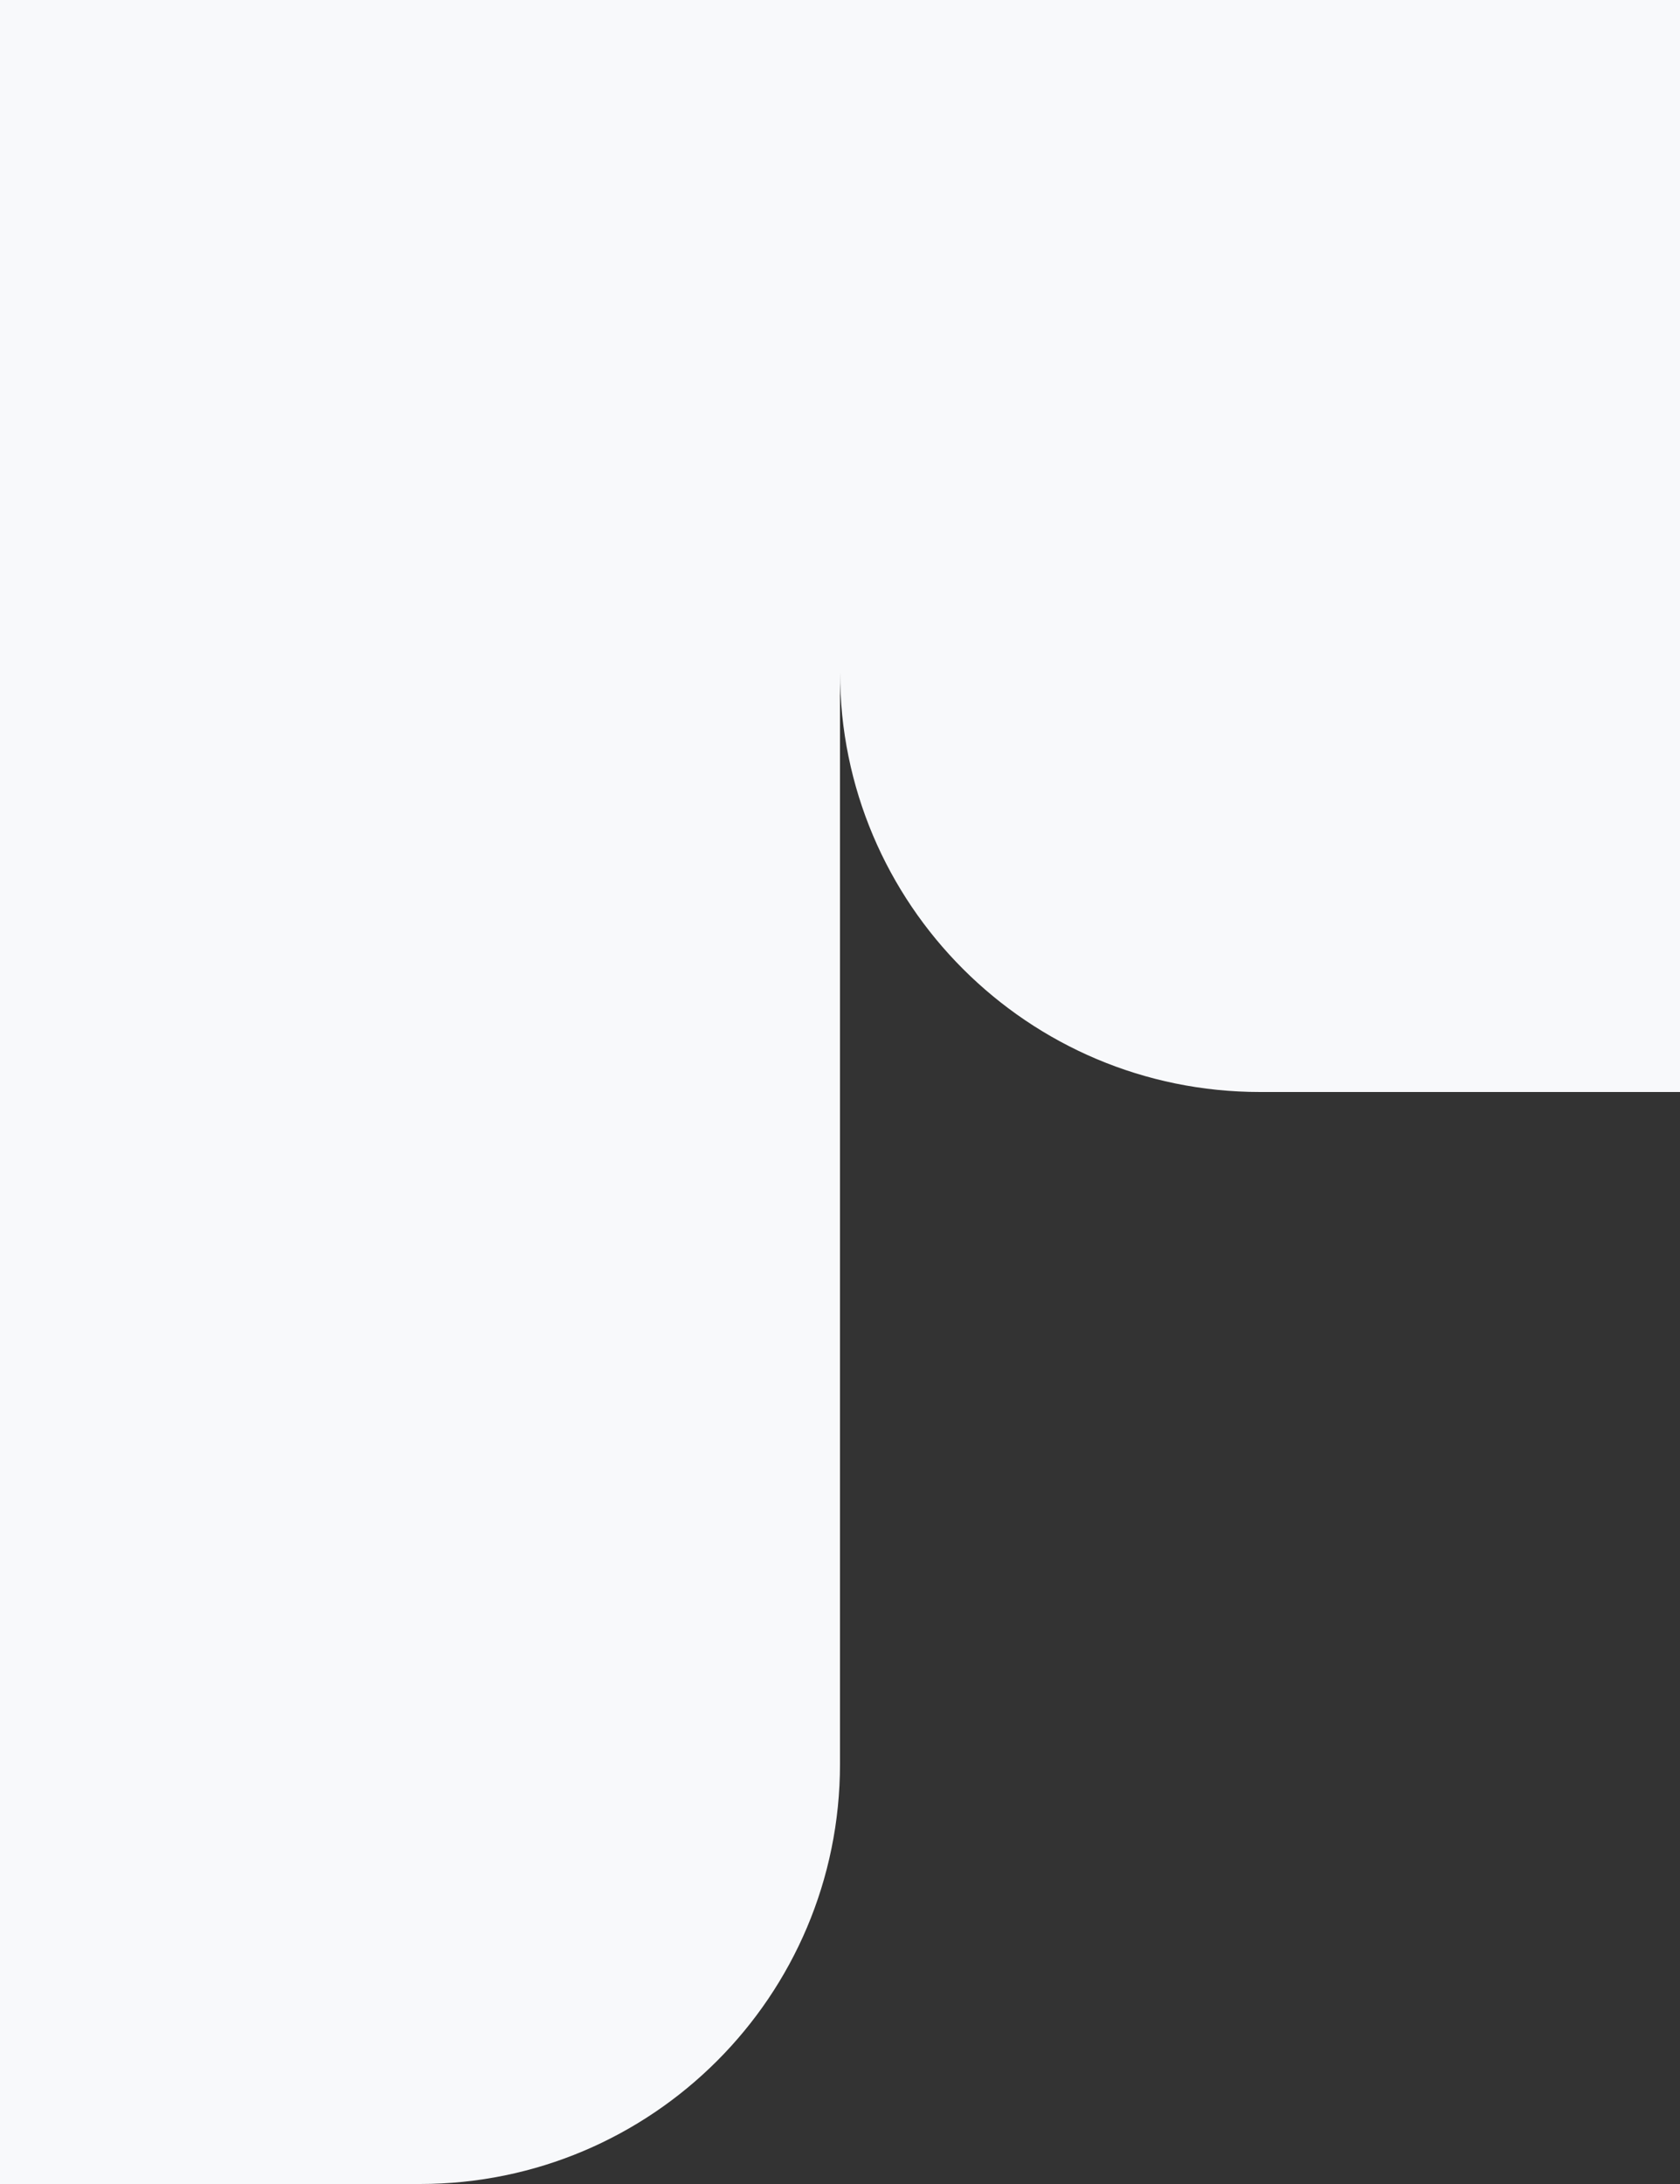 <?xml version="1.0" encoding="UTF-8"?>
<svg xmlns="http://www.w3.org/2000/svg" xmlns:xlink="http://www.w3.org/1999/xlink" width="200px" height="260px" viewBox="0 0 200 260" version="1.1">
  <rect x="0" y="0" width="200" height="260" fill="#333333" stroke="none"/>
  <title>9DCCCBB4-BE3A-4494-8876-28155EB11DC8</title>
  <g id="DMC_webdesign_2024" stroke="none" stroke-width="1" fill="none" fill-rule="evenodd">
    <g id="DMC_mainpage" transform="translate(-80, -4774)" fill="#F8F9FB">
      <g id="content" transform="translate(-32.651, 150)">
        <g id="laser-_plazma_autogen" transform="translate(72.651, 3720)">
          <g id="2" transform="translate(0, 864)">
            <g id="ico" transform="translate(40, 40)">
              <path d="M0,0 L100,0 L100,210 C100,237.614 77.614,260 50,260 L0,260 L0,260 L0,0 Z"></path>
              <path d="M100,0 L200,0 L200,130 L150,130 C122.386,130 100,107.614 100,80 L100,0 L100,0 Z"></path>
            </g>
          </g>
        </g>
      </g>
    </g>
  </g>
</svg>
